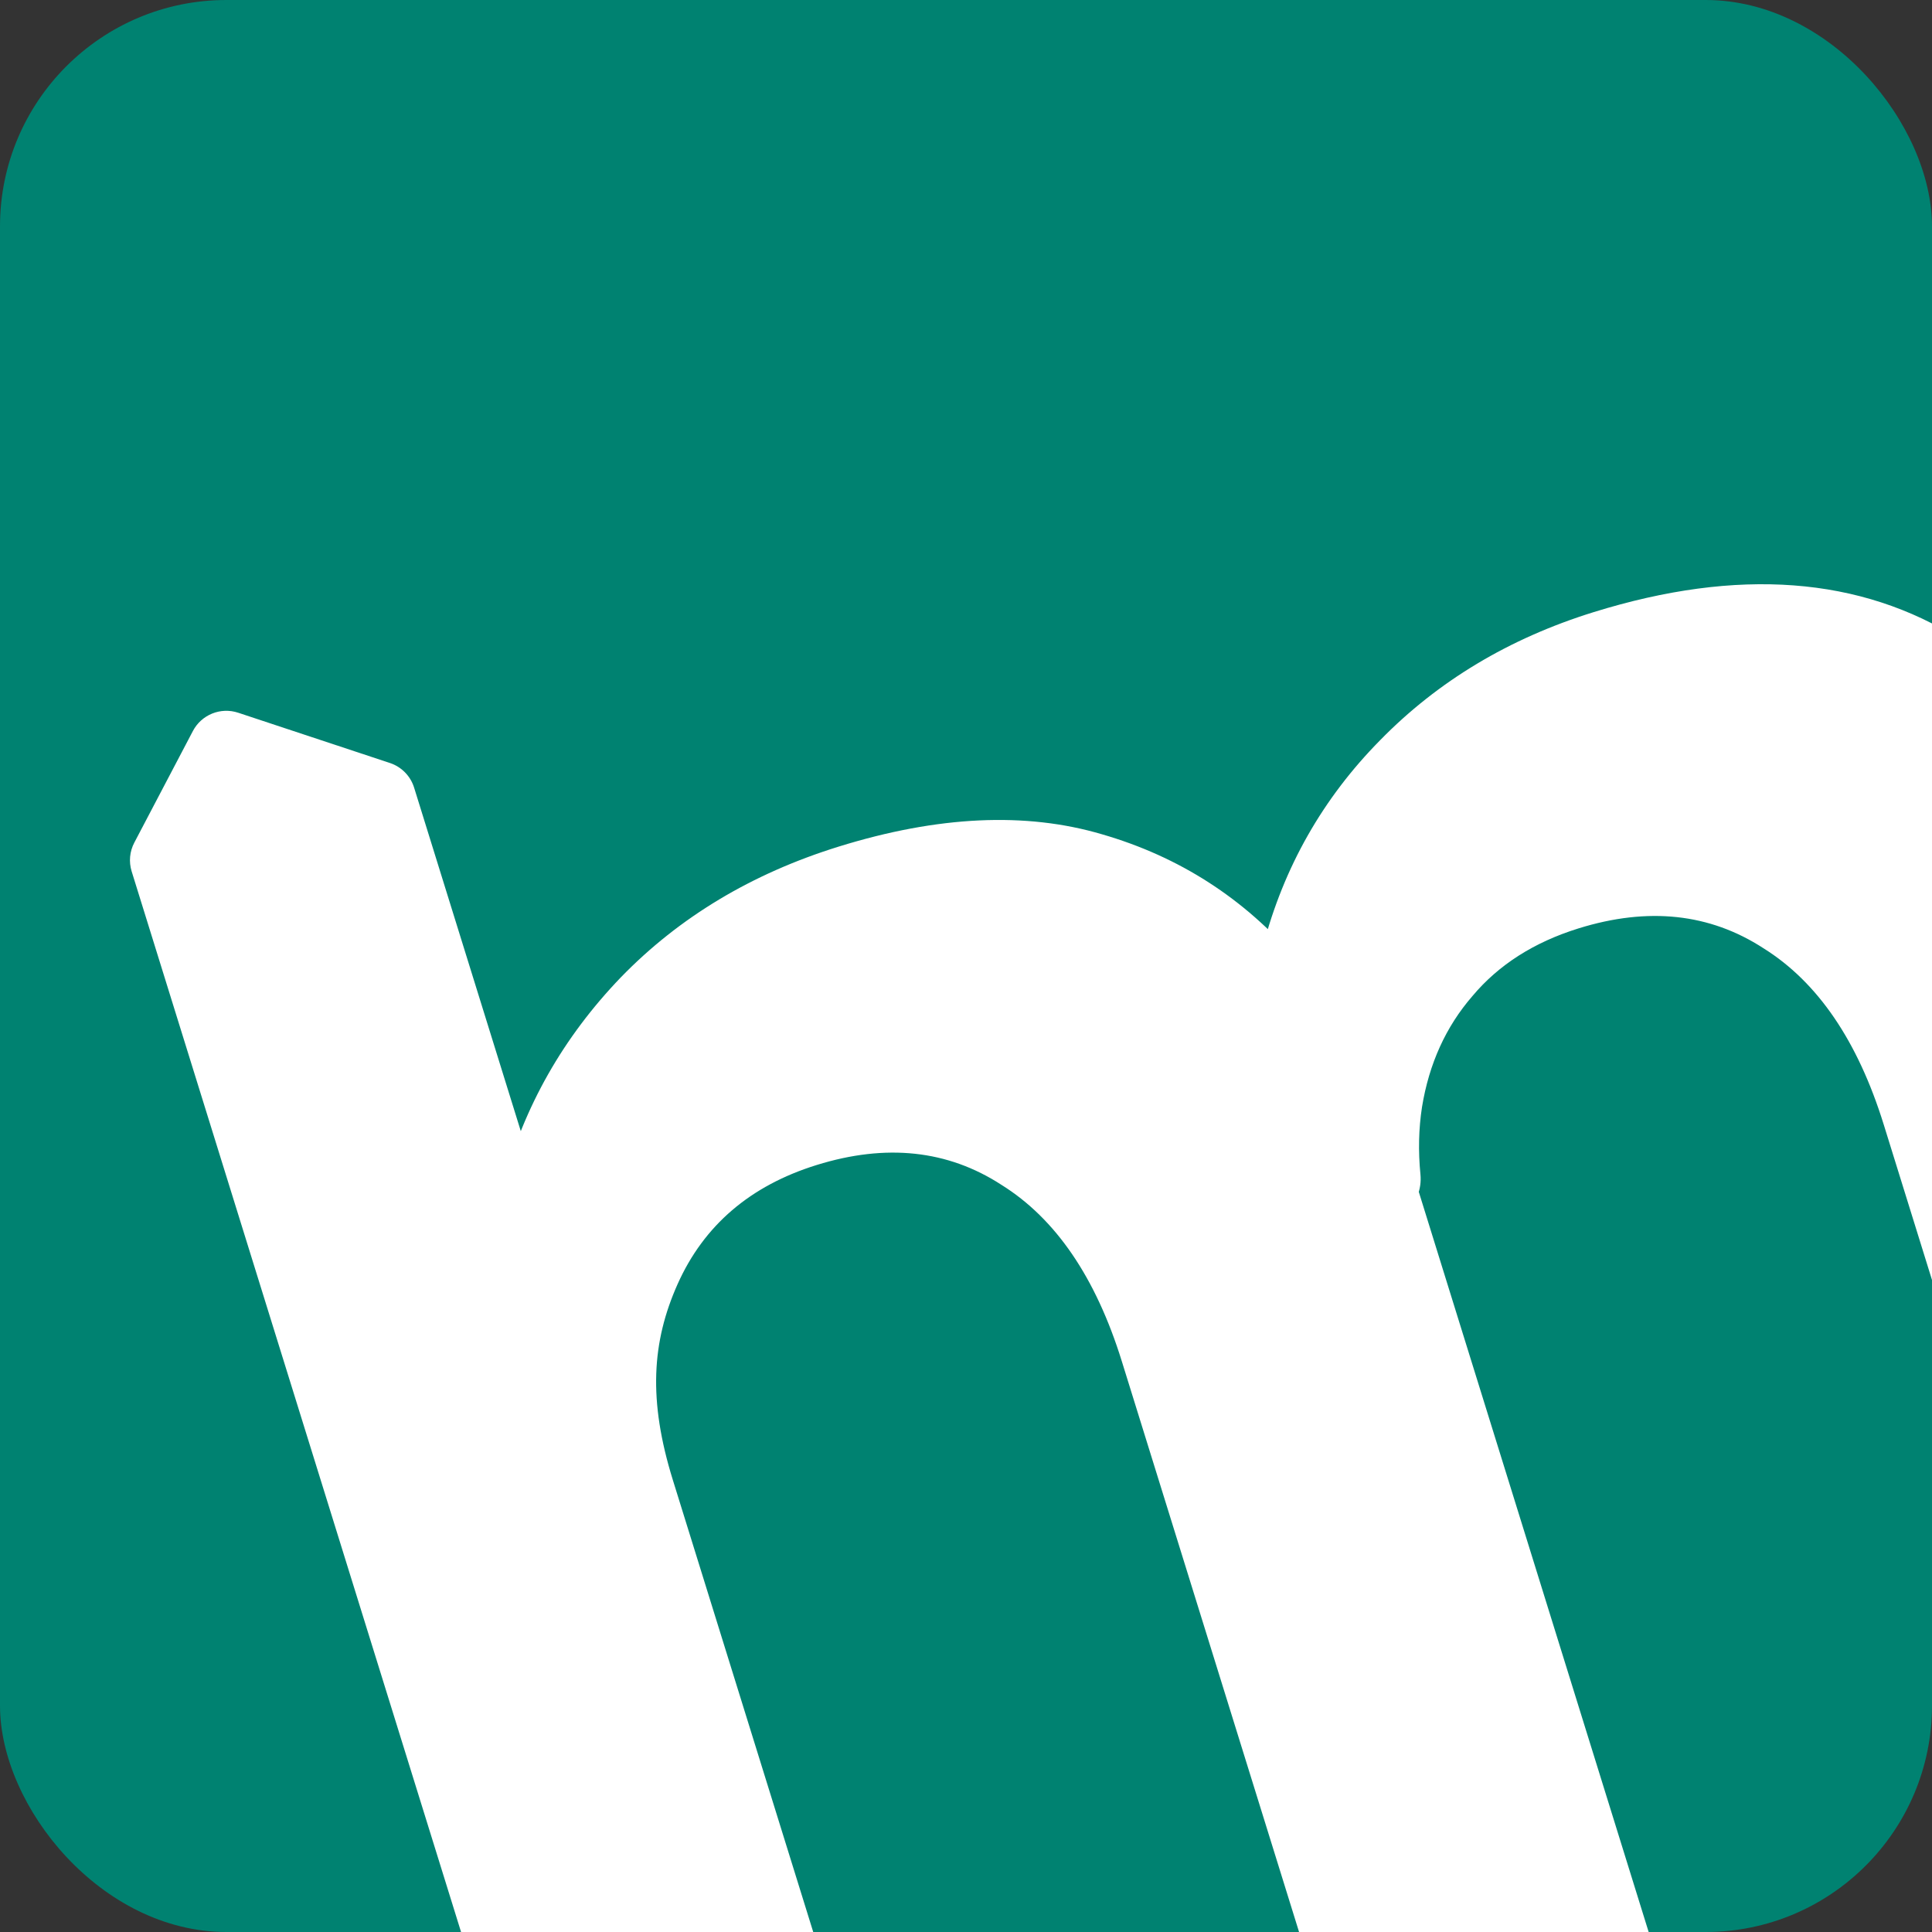 <svg width="256" height="256" viewBox="0 0 256 256" fill="none" xmlns="http://www.w3.org/2000/svg">
<rect x="0" y="0" width="256" height="256" fill="#333333" stroke="none"/>
<g clip-path="url(#clip0_218_69)">
<rect width="256" height="256" rx="30" fill="#008271"/>
<path d="M285.208 246.792C282.571 247.611 279.769 246.138 278.95 243.5L249.604 149.011C246.157 137.912 240.842 130.123 233.661 125.644C226.55 121.028 218.387 120.152 209.171 123.014C203.269 124.847 198.578 127.839 195.099 131.99C191.587 136.038 189.362 140.937 188.423 146.688C187.98 149.557 187.911 152.533 188.216 155.616C188.609 159.592 184.982 163.237 181.151 162.103L171.302 159.189C169.7 158.716 168.429 157.475 167.99 155.864C165.111 145.279 164.895 135.134 167.344 125.427C170.094 114.906 175.268 105.793 182.867 98.088C190.536 90.247 199.963 84.59 211.146 81.117C230.303 75.167 246.52 76.386 259.797 84.772C273.145 93.023 282.671 106.328 288.373 124.687L321.198 230.379C322.017 233.016 320.543 235.818 317.906 236.637L285.208 246.792ZM82.975 309.601C80.338 310.42 77.537 308.946 76.718 306.309L17.446 115.464C17.053 114.199 17.178 112.83 17.794 111.657L25.56 96.862C26.698 94.695 29.237 93.67 31.56 94.44L51.67 101.102C53.201 101.61 54.394 102.825 54.872 104.366L79.77 184.532C80.223 185.99 81.772 186.805 83.231 186.352V186.352C84.689 185.899 86.238 186.714 86.691 188.173L119.276 293.091C120.095 295.728 118.621 298.53 115.984 299.349L82.975 309.601ZM184.247 278.148C181.61 278.967 178.808 277.493 177.989 274.856L148.643 180.367C145.196 169.268 139.882 161.479 132.7 157C125.59 152.384 117.426 151.508 108.21 154.37C99.409 157.103 93.266 162.366 89.782 170.158C86.369 177.814 85.871 185.532 89.157 196.112C91.969 205.168 74.163 193.631 68.974 190.119C68.061 189.502 67.401 188.595 67.1 187.534C64.146 177.111 63.991 166.948 66.635 157.046C69.418 146.629 74.627 137.448 82.265 129.503C90.006 121.526 99.623 115.753 111.117 112.183C124.268 108.099 135.907 107.555 146.034 110.551C156.265 113.515 164.849 119.038 171.787 127.118C178.724 135.199 183.933 144.841 187.412 156.043L220.237 261.735C221.056 264.372 219.582 267.174 216.945 267.993L184.247 278.148Z" fill="white" style="mix-blend-mode:screen"/>
</g>
<defs>
<clipPath id="clip0_218_69">
<rect width="256" height="256" rx="30" fill="white"/>
</clipPath>
</defs>
</svg>
